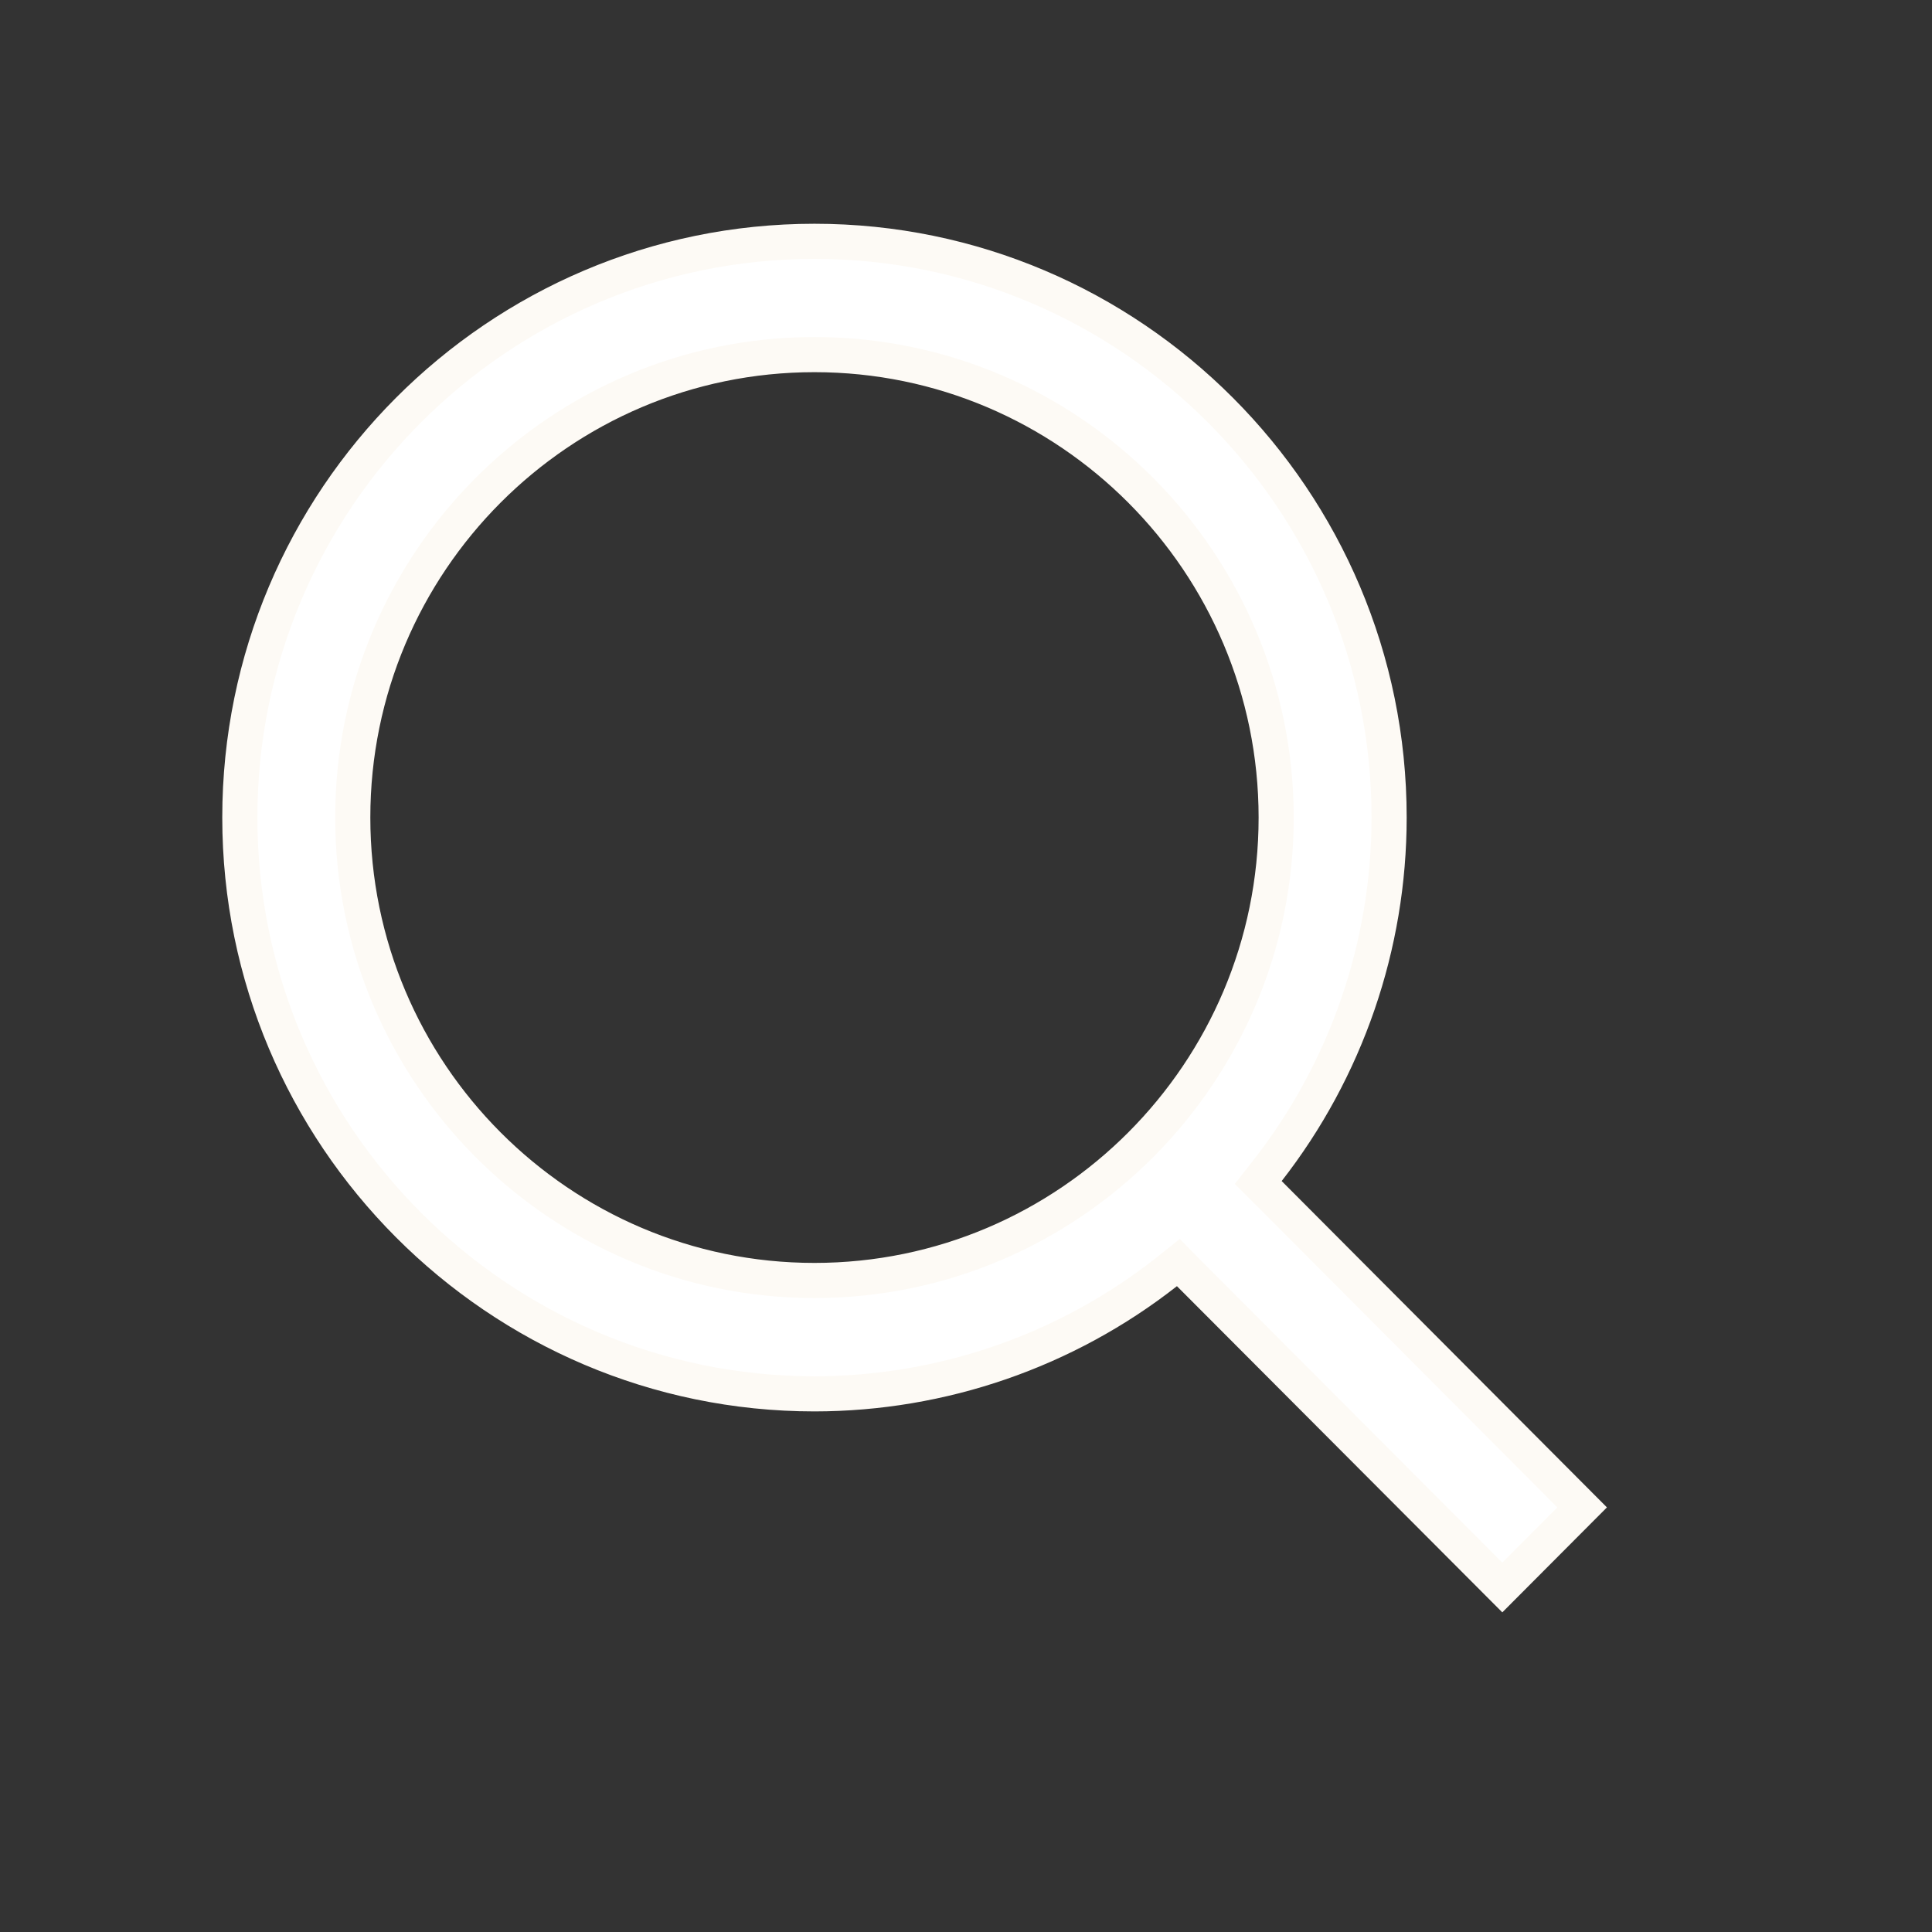 <?xml version="1.0" encoding="UTF-8"?> <svg xmlns="http://www.w3.org/2000/svg" width="22" height="22" viewBox="0 0 22 22" fill="none"><rect x="0" y="0" width="22" height="22" fill="#333333" stroke="none"/><path d="M9.274 2.748C12.881 2.748 15.818 5.691 15.818 9.309C15.818 10.765 15.331 12.18 14.436 13.327L14.328 13.465L14.453 13.59L18.016 17.165L17.107 18.077L13.543 14.504L13.418 14.377L13.279 14.488C12.135 15.385 10.725 15.871 9.274 15.872C5.667 15.871 2.731 12.928 2.731 9.309C2.731 5.691 5.667 2.748 9.274 2.748ZM9.274 4.038C6.374 4.038 4.017 6.402 4.017 9.309C4.017 12.216 6.374 14.581 9.274 14.581C12.174 14.581 14.532 12.216 14.532 9.309C14.531 6.402 12.174 4.038 9.274 4.038Z" fill="white" stroke="#FDFAF5" stroke-width="0.4"></path></svg> 